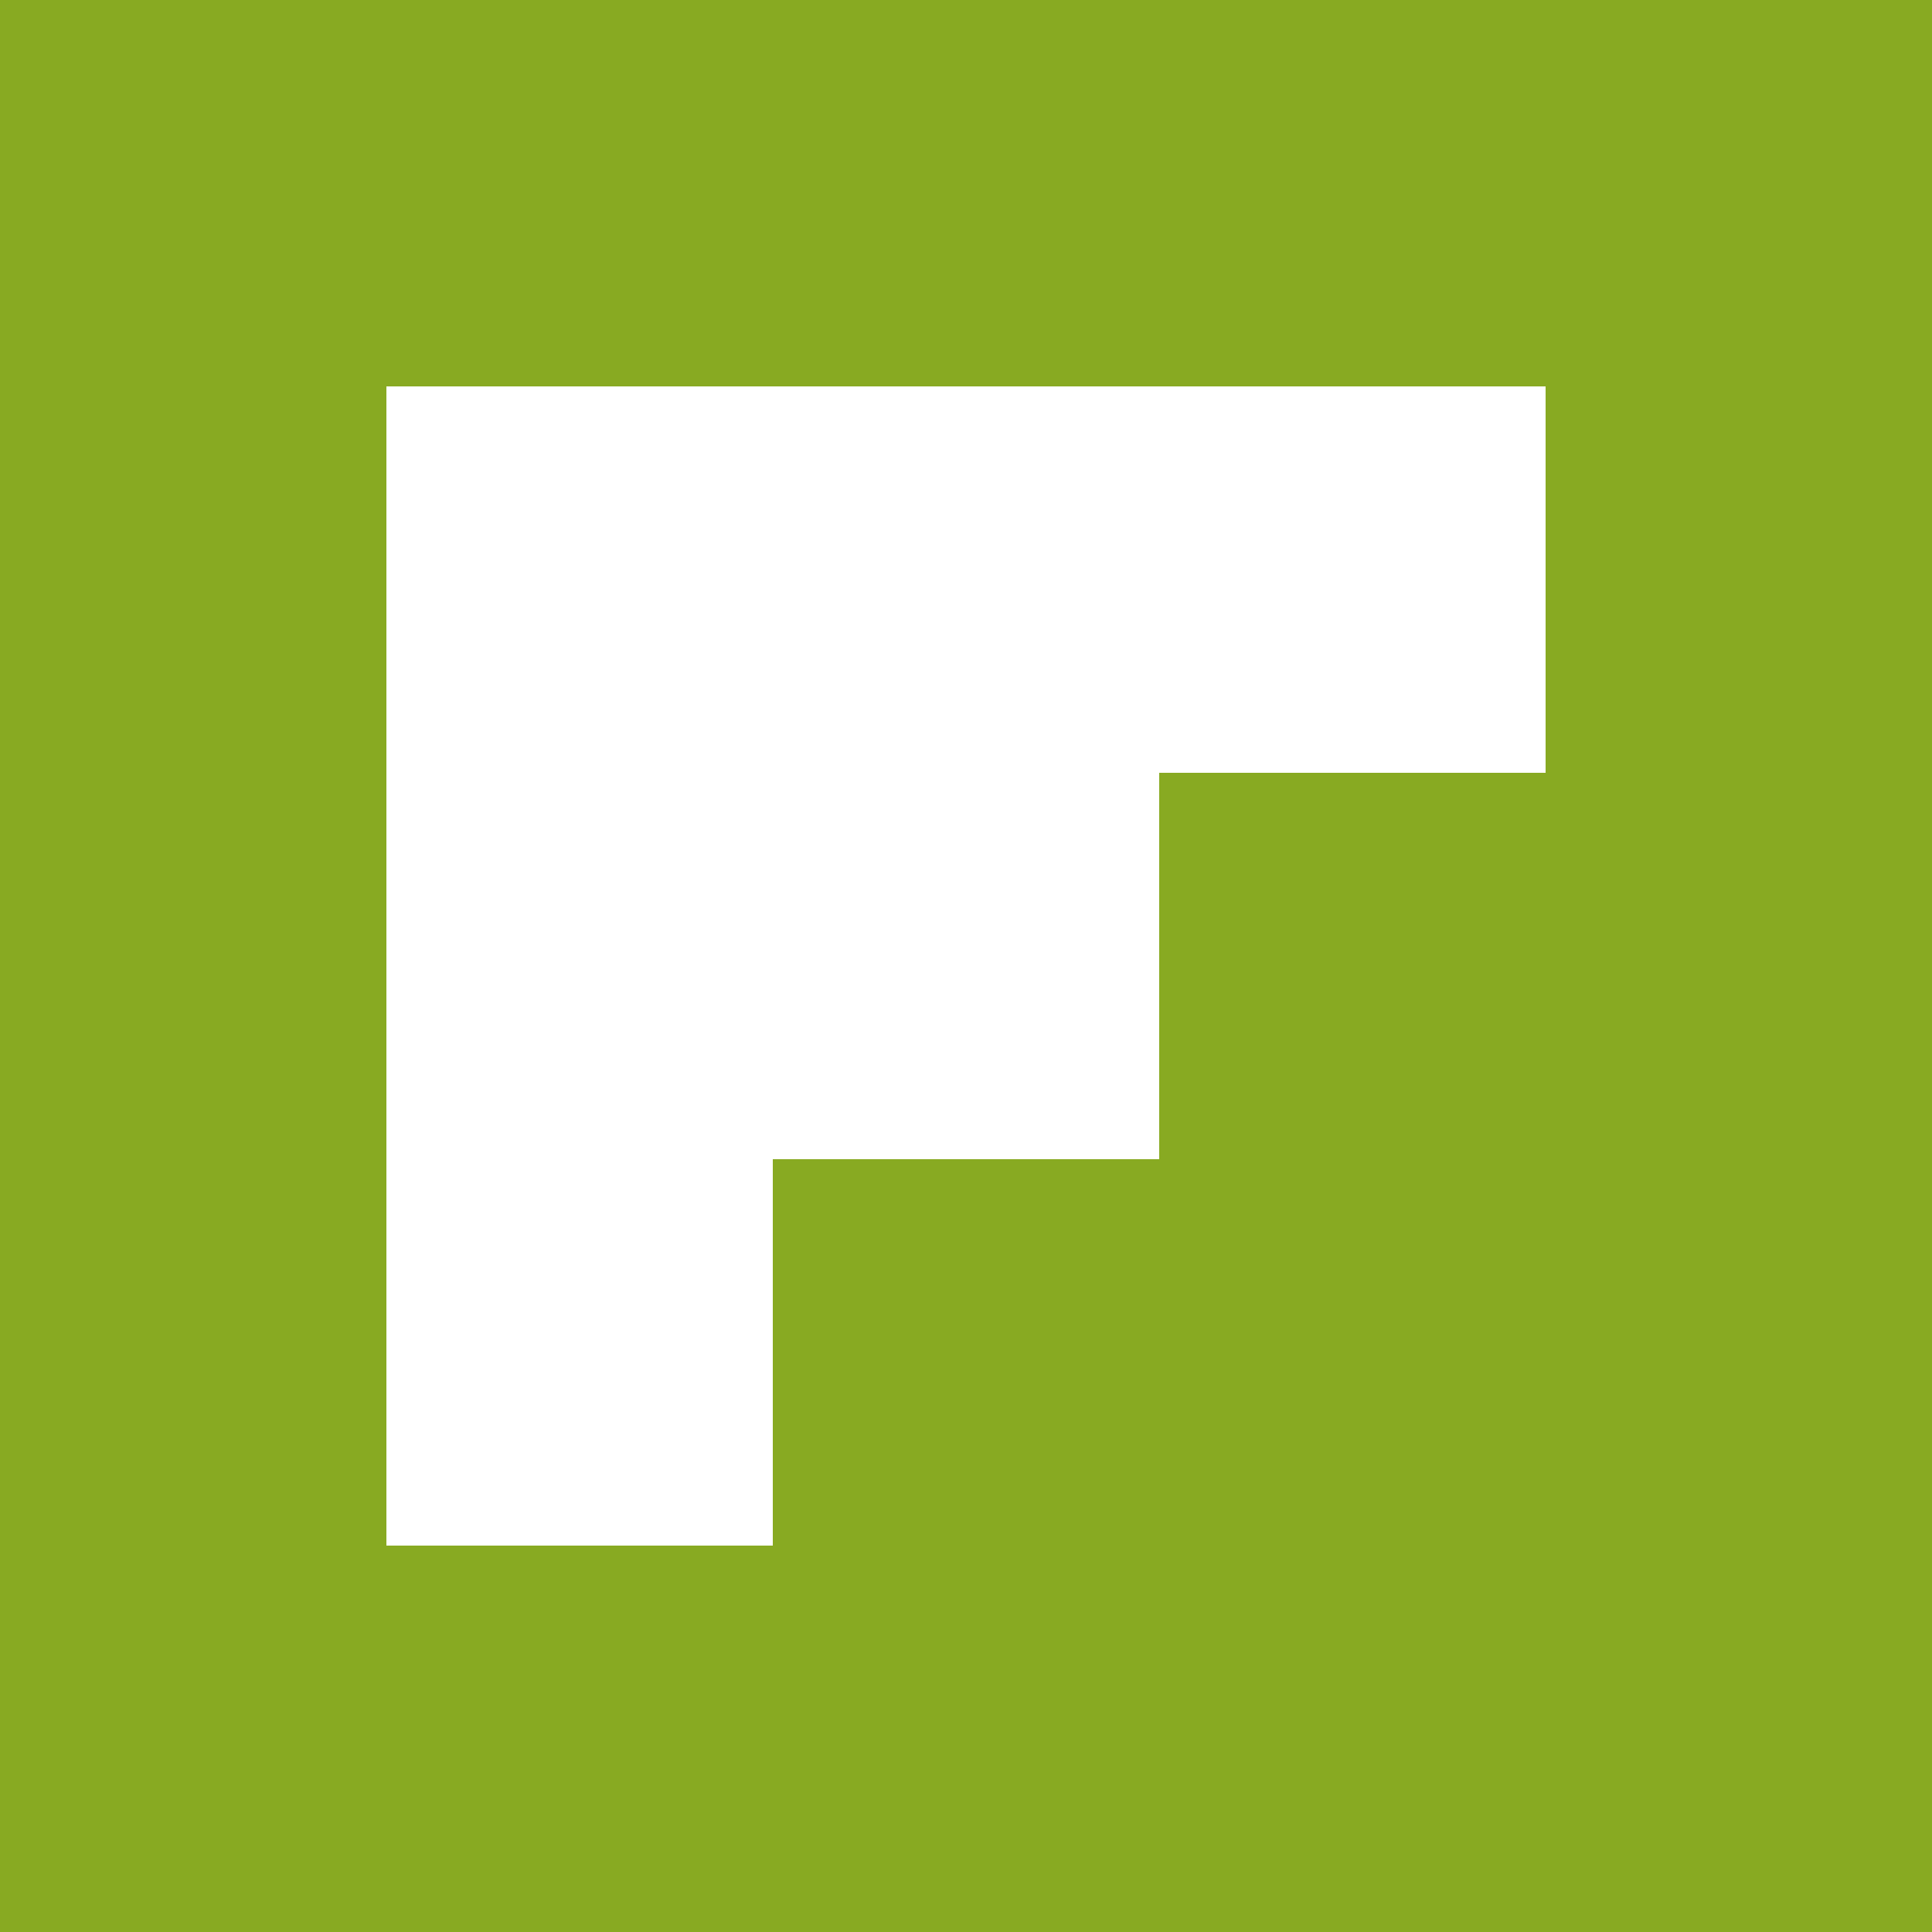 <svg role="img" width="32px" height="32px" viewBox="0 0 24 24" xmlns="http://www.w3.org/2000/svg"><title>Flipboard</title><path fill="#8a2e" d="M0 0v24h24V0H0zm19.2 9.6h-4.8v4.8H9.6v4.8H4.8V4.8h14.4v4.8z"/></svg>